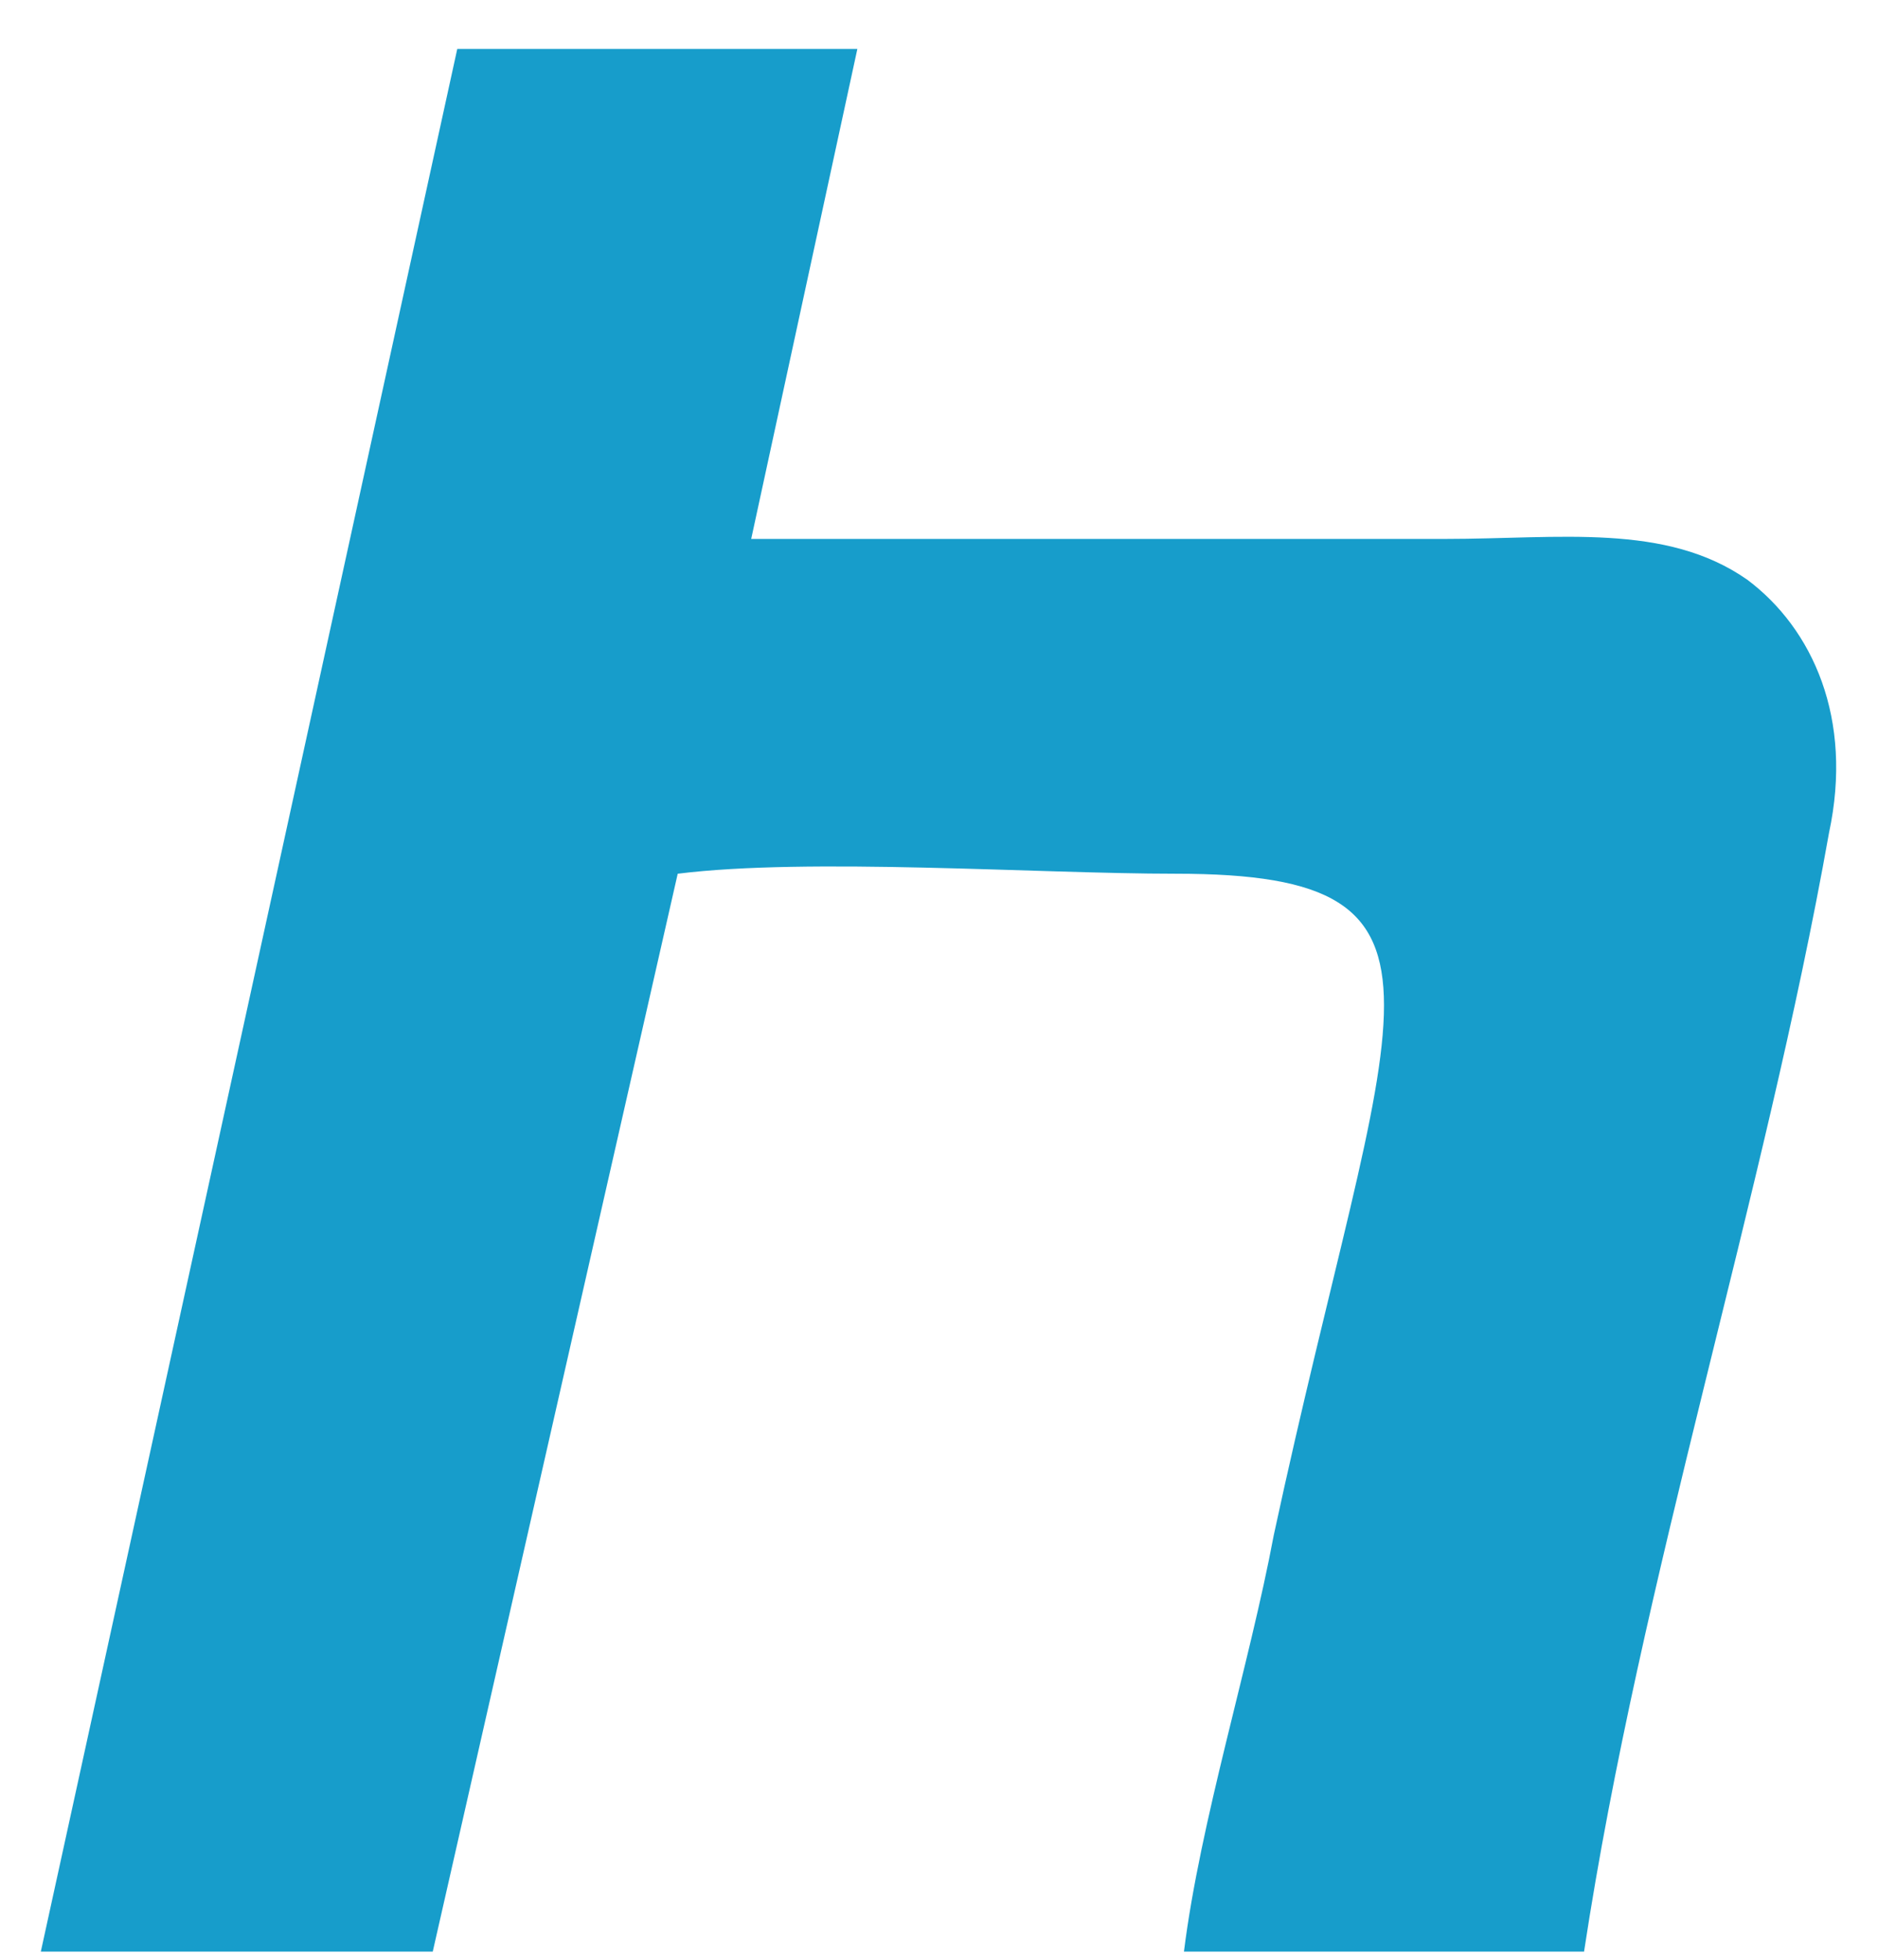 <svg width="23" height="24" xmlns="http://www.w3.org/2000/svg">
    <path d="M.5 23.9h4.8l3-13.2c1.6-.2 4.4 0 6.1 0 3.8 0 2.6 1.6 1.2 8.1-.3 1.6-.9 3.5-1.1 5.1h4.9c.7-4.6 2.2-9.2 3-13.7.3-1.4-.2-2.5-1-3.1-1-.7-2.3-.5-3.7-.5H9.2l1.3-6H5.6L.5 23.9z" fill="#179DCB" fill-rule="evenodd"/>
</svg>
